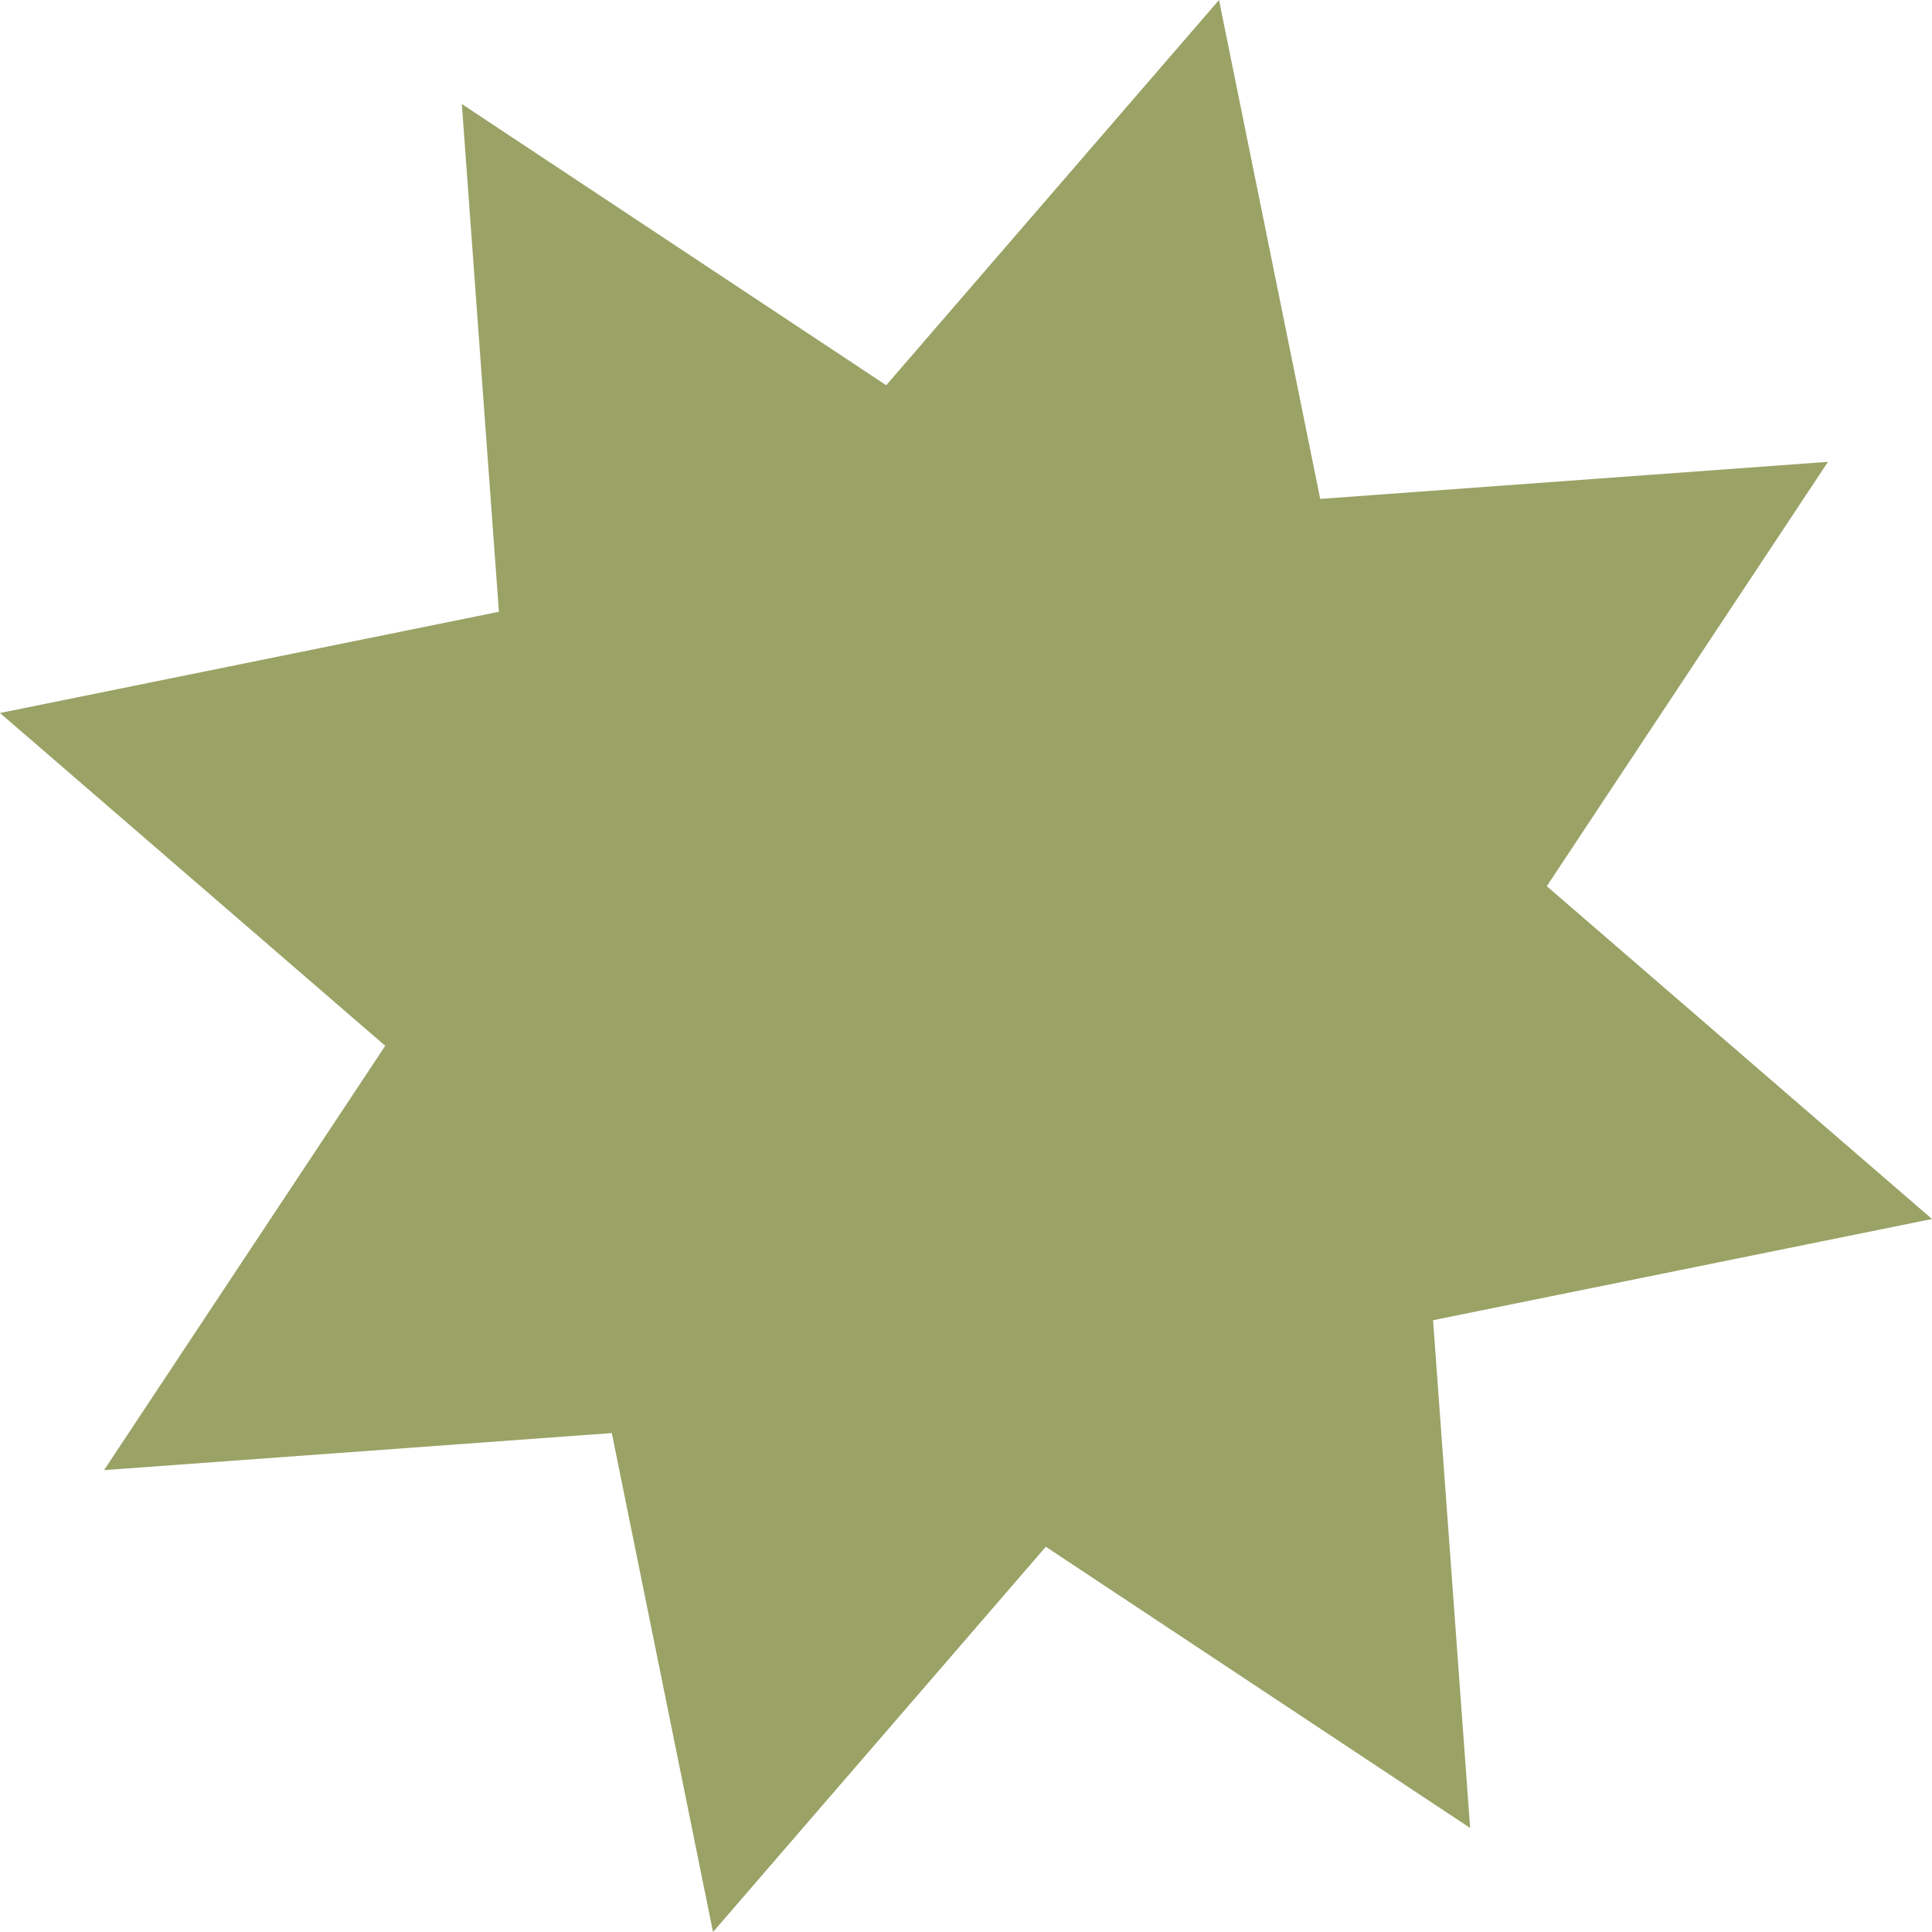 <svg xmlns="http://www.w3.org/2000/svg" width="98.169" height="98.169" viewBox="0 0 98.169 98.169"><path id="Path_316" data-name="Path 316" d="M61.94,0,45.03,19.575,23.467,5.286l1.884,25.8L0,36.229,19.575,53.14,5.287,74.7l25.8-1.884L36.23,98.169,53.14,78.594,74.7,92.883l-1.884-25.8L98.17,61.94,78.595,45.03,92.883,23.467l-25.8,1.884Z" transform="translate(0)" fill="#9aa266"></path></svg>